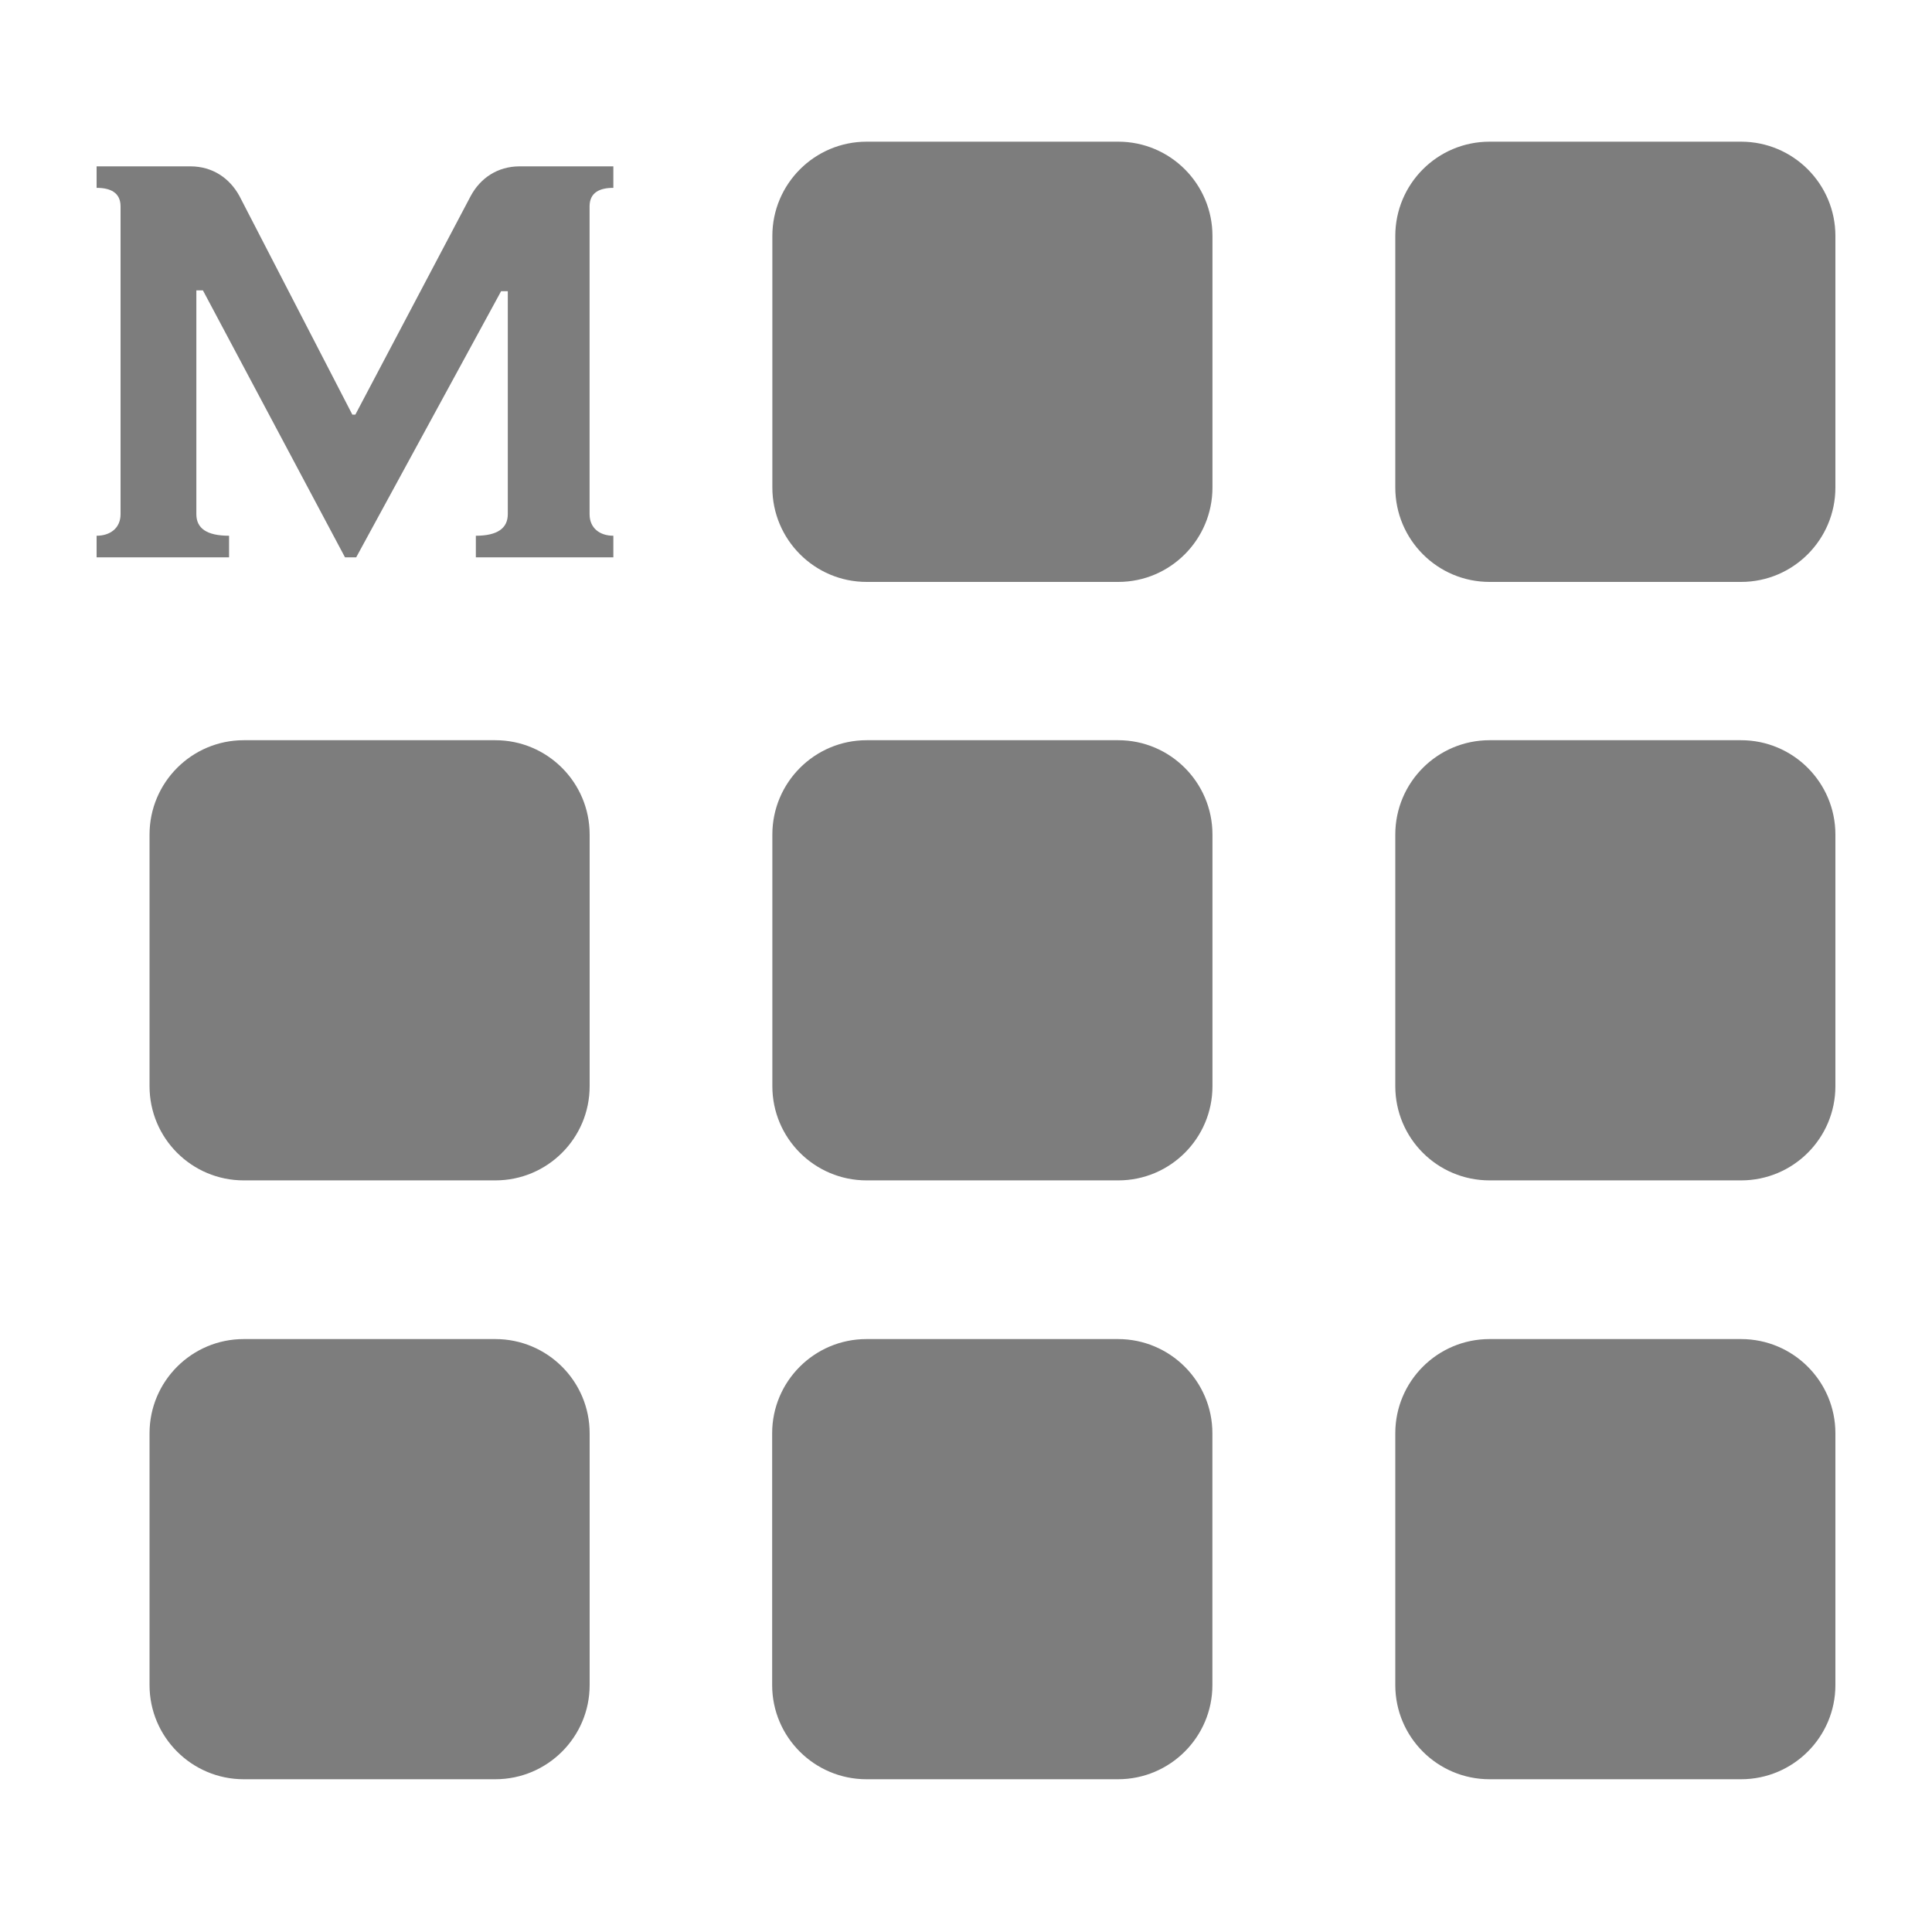 <svg width="30" height="30" viewBox="0 0 30 30" fill="none" xmlns="http://www.w3.org/2000/svg">
<path fill-rule="evenodd" clip-rule="evenodd" d="M7.309 3.044L5.518 6.438H5.471L3.718 3.044C3.567 2.768 3.302 2.583 2.955 2.583H1.5V2.917C1.708 2.917 1.872 2.986 1.872 3.205V7.984C1.872 8.203 1.708 8.319 1.5 8.319V8.654H3.557V8.319C3.209 8.319 3.049 8.203 3.049 7.984V4.509H3.151L5.357 8.654H5.531L7.781 4.522H7.885V7.984C7.885 8.203 7.723 8.319 7.389 8.319V8.654H9.524V8.319C9.316 8.319 9.155 8.203 9.155 7.984V3.205C9.155 2.986 9.316 2.917 9.524 2.917V2.583H8.071C7.723 2.583 7.457 2.768 7.309 3.044Z" fill="#7D7D7D"/>
<path fill-rule="evenodd" clip-rule="evenodd" d="M18.827 7.57C18.827 8.379 18.171 9.036 17.364 9.036H13.457C12.649 9.036 11.993 8.379 11.993 7.57V3.664C11.993 2.856 12.649 2.2 13.457 2.2H17.364C18.171 2.2 18.827 2.856 18.827 3.664V7.57Z" fill="#7D7D7D"/>
<path fill-rule="evenodd" clip-rule="evenodd" d="M18.827 16.866C18.827 17.675 18.171 18.329 17.364 18.329H13.457C12.649 18.329 11.993 17.675 11.993 16.866V12.959C11.993 12.151 12.649 11.494 13.457 11.494H17.364C18.171 11.494 18.827 12.151 18.827 12.959V16.866Z" fill="#7D7D7D"/>
<path fill-rule="evenodd" clip-rule="evenodd" d="M28.5 7.57C28.5 8.379 27.844 9.036 27.035 9.036H23.13C22.32 9.036 21.666 8.379 21.666 7.57V3.664C21.666 2.856 22.32 2.2 23.13 2.2H27.035C27.844 2.2 28.5 2.856 28.5 3.664V7.57Z" fill="#7D7D7D"/>
<path fill-rule="evenodd" clip-rule="evenodd" d="M9.156 16.866C9.156 17.675 8.501 18.329 7.691 18.329H3.785C2.977 18.329 2.322 17.675 2.322 16.866V12.959C2.322 12.151 2.977 11.494 3.785 11.494H7.691C8.501 11.494 9.156 12.151 9.156 12.959V16.866Z" fill="#7D7D7D"/>
<path fill-rule="evenodd" clip-rule="evenodd" d="M28.5 16.866C28.5 17.675 27.844 18.329 27.035 18.329H23.13C22.32 18.329 21.666 17.675 21.666 16.866V12.959C21.666 12.151 22.32 11.494 23.13 11.494H27.035C27.844 11.494 28.5 12.151 28.5 12.959V16.866Z" fill="#7D7D7D"/>
<path fill-rule="evenodd" clip-rule="evenodd" d="M28.5 26.166C28.5 26.972 27.844 27.628 27.035 27.628H23.13C22.32 27.628 21.666 26.972 21.666 26.166V22.256C21.666 21.449 22.32 20.793 23.13 20.793H27.035C27.844 20.793 28.5 21.449 28.5 22.256V26.166Z" fill="#7D7D7D"/>
<path fill-rule="evenodd" clip-rule="evenodd" d="M18.826 26.166C18.826 26.972 18.169 27.628 17.36 27.628H13.455C12.646 27.628 11.99 26.972 11.99 26.166V22.256C11.99 21.449 12.646 20.793 13.455 20.793H17.36C18.169 20.793 18.826 21.449 18.826 22.256V26.166Z" fill="#7D7D7D"/>
<path fill-rule="evenodd" clip-rule="evenodd" d="M9.156 26.166C9.156 26.972 8.501 27.628 7.691 27.628H3.785C2.977 27.628 2.322 26.972 2.322 26.166V22.256C2.322 21.449 2.977 20.793 3.785 20.793H7.691C8.501 20.793 9.156 21.449 9.156 22.256V26.166Z" fill="#7D7D7D"/>
</svg>
